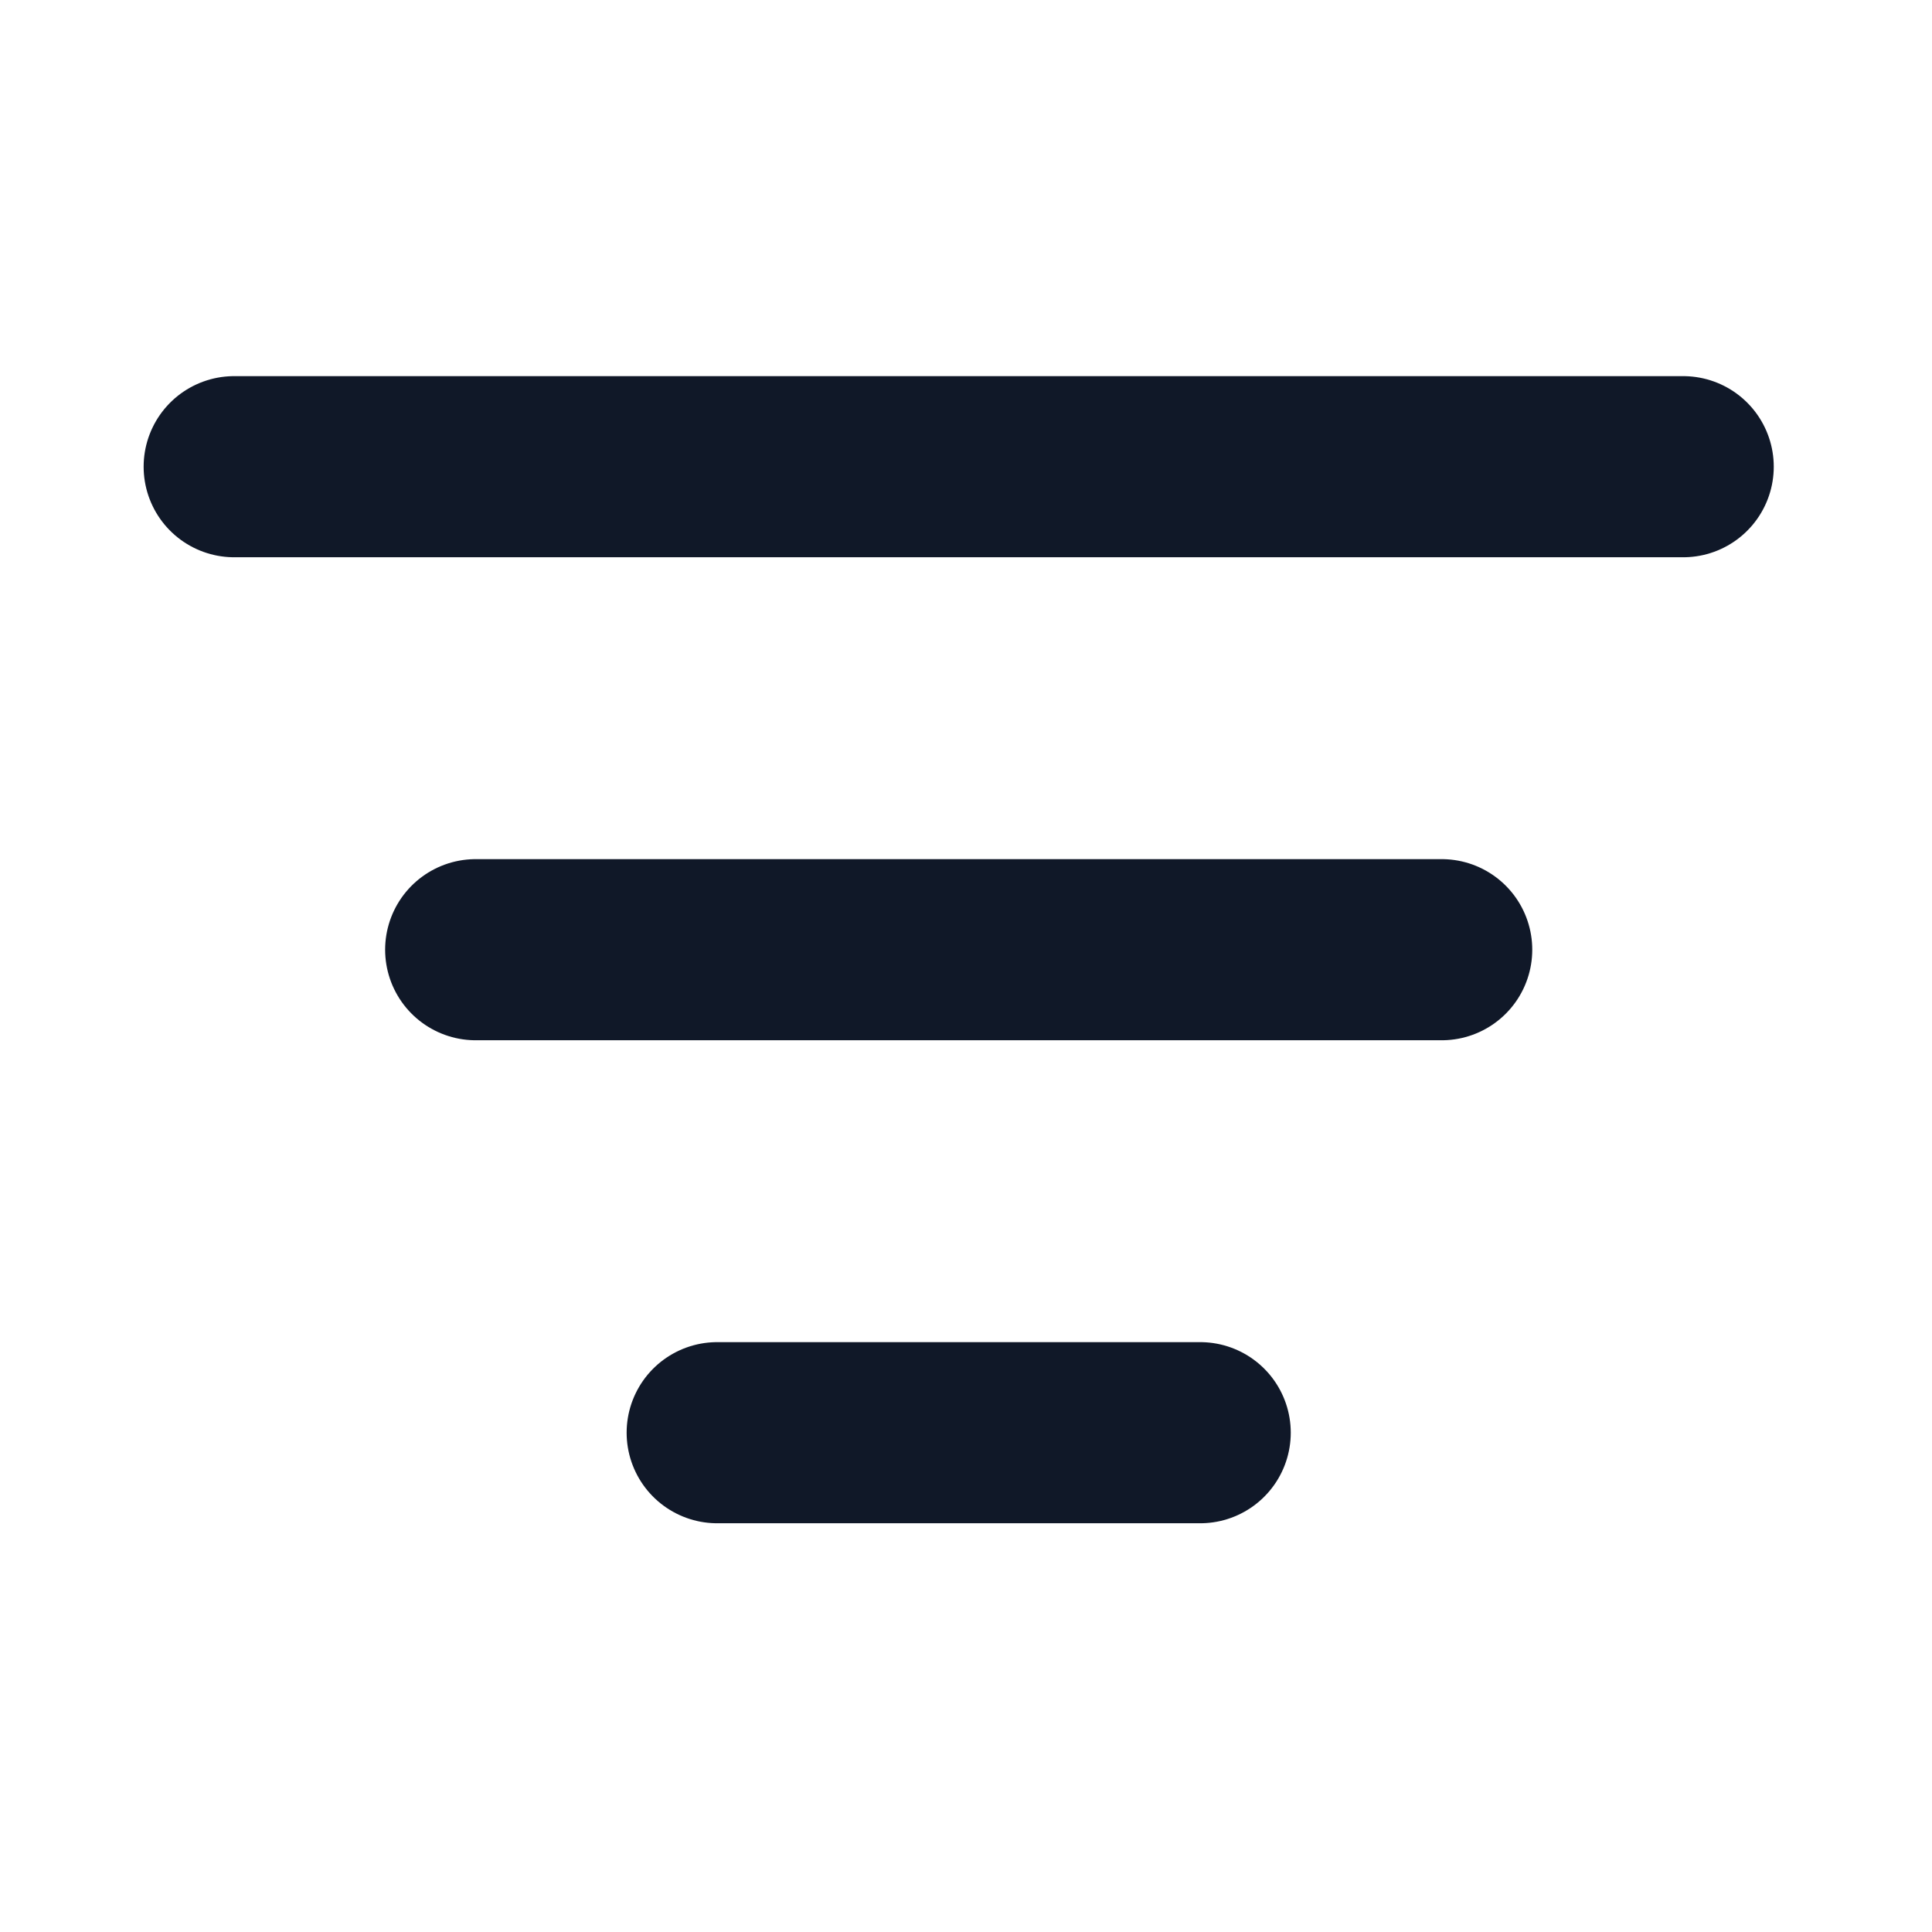 <svg width="32" height="32" viewBox="0 0 32 32" fill="none" xmlns="http://www.w3.org/2000/svg">
<path d="M7.879 15.73H23.879M3.879 7.73H27.879M11.879 23.73H19.879" stroke="#101828" stroke-width="3" stroke-linecap="round" stroke-linejoin="round"/>
</svg>

